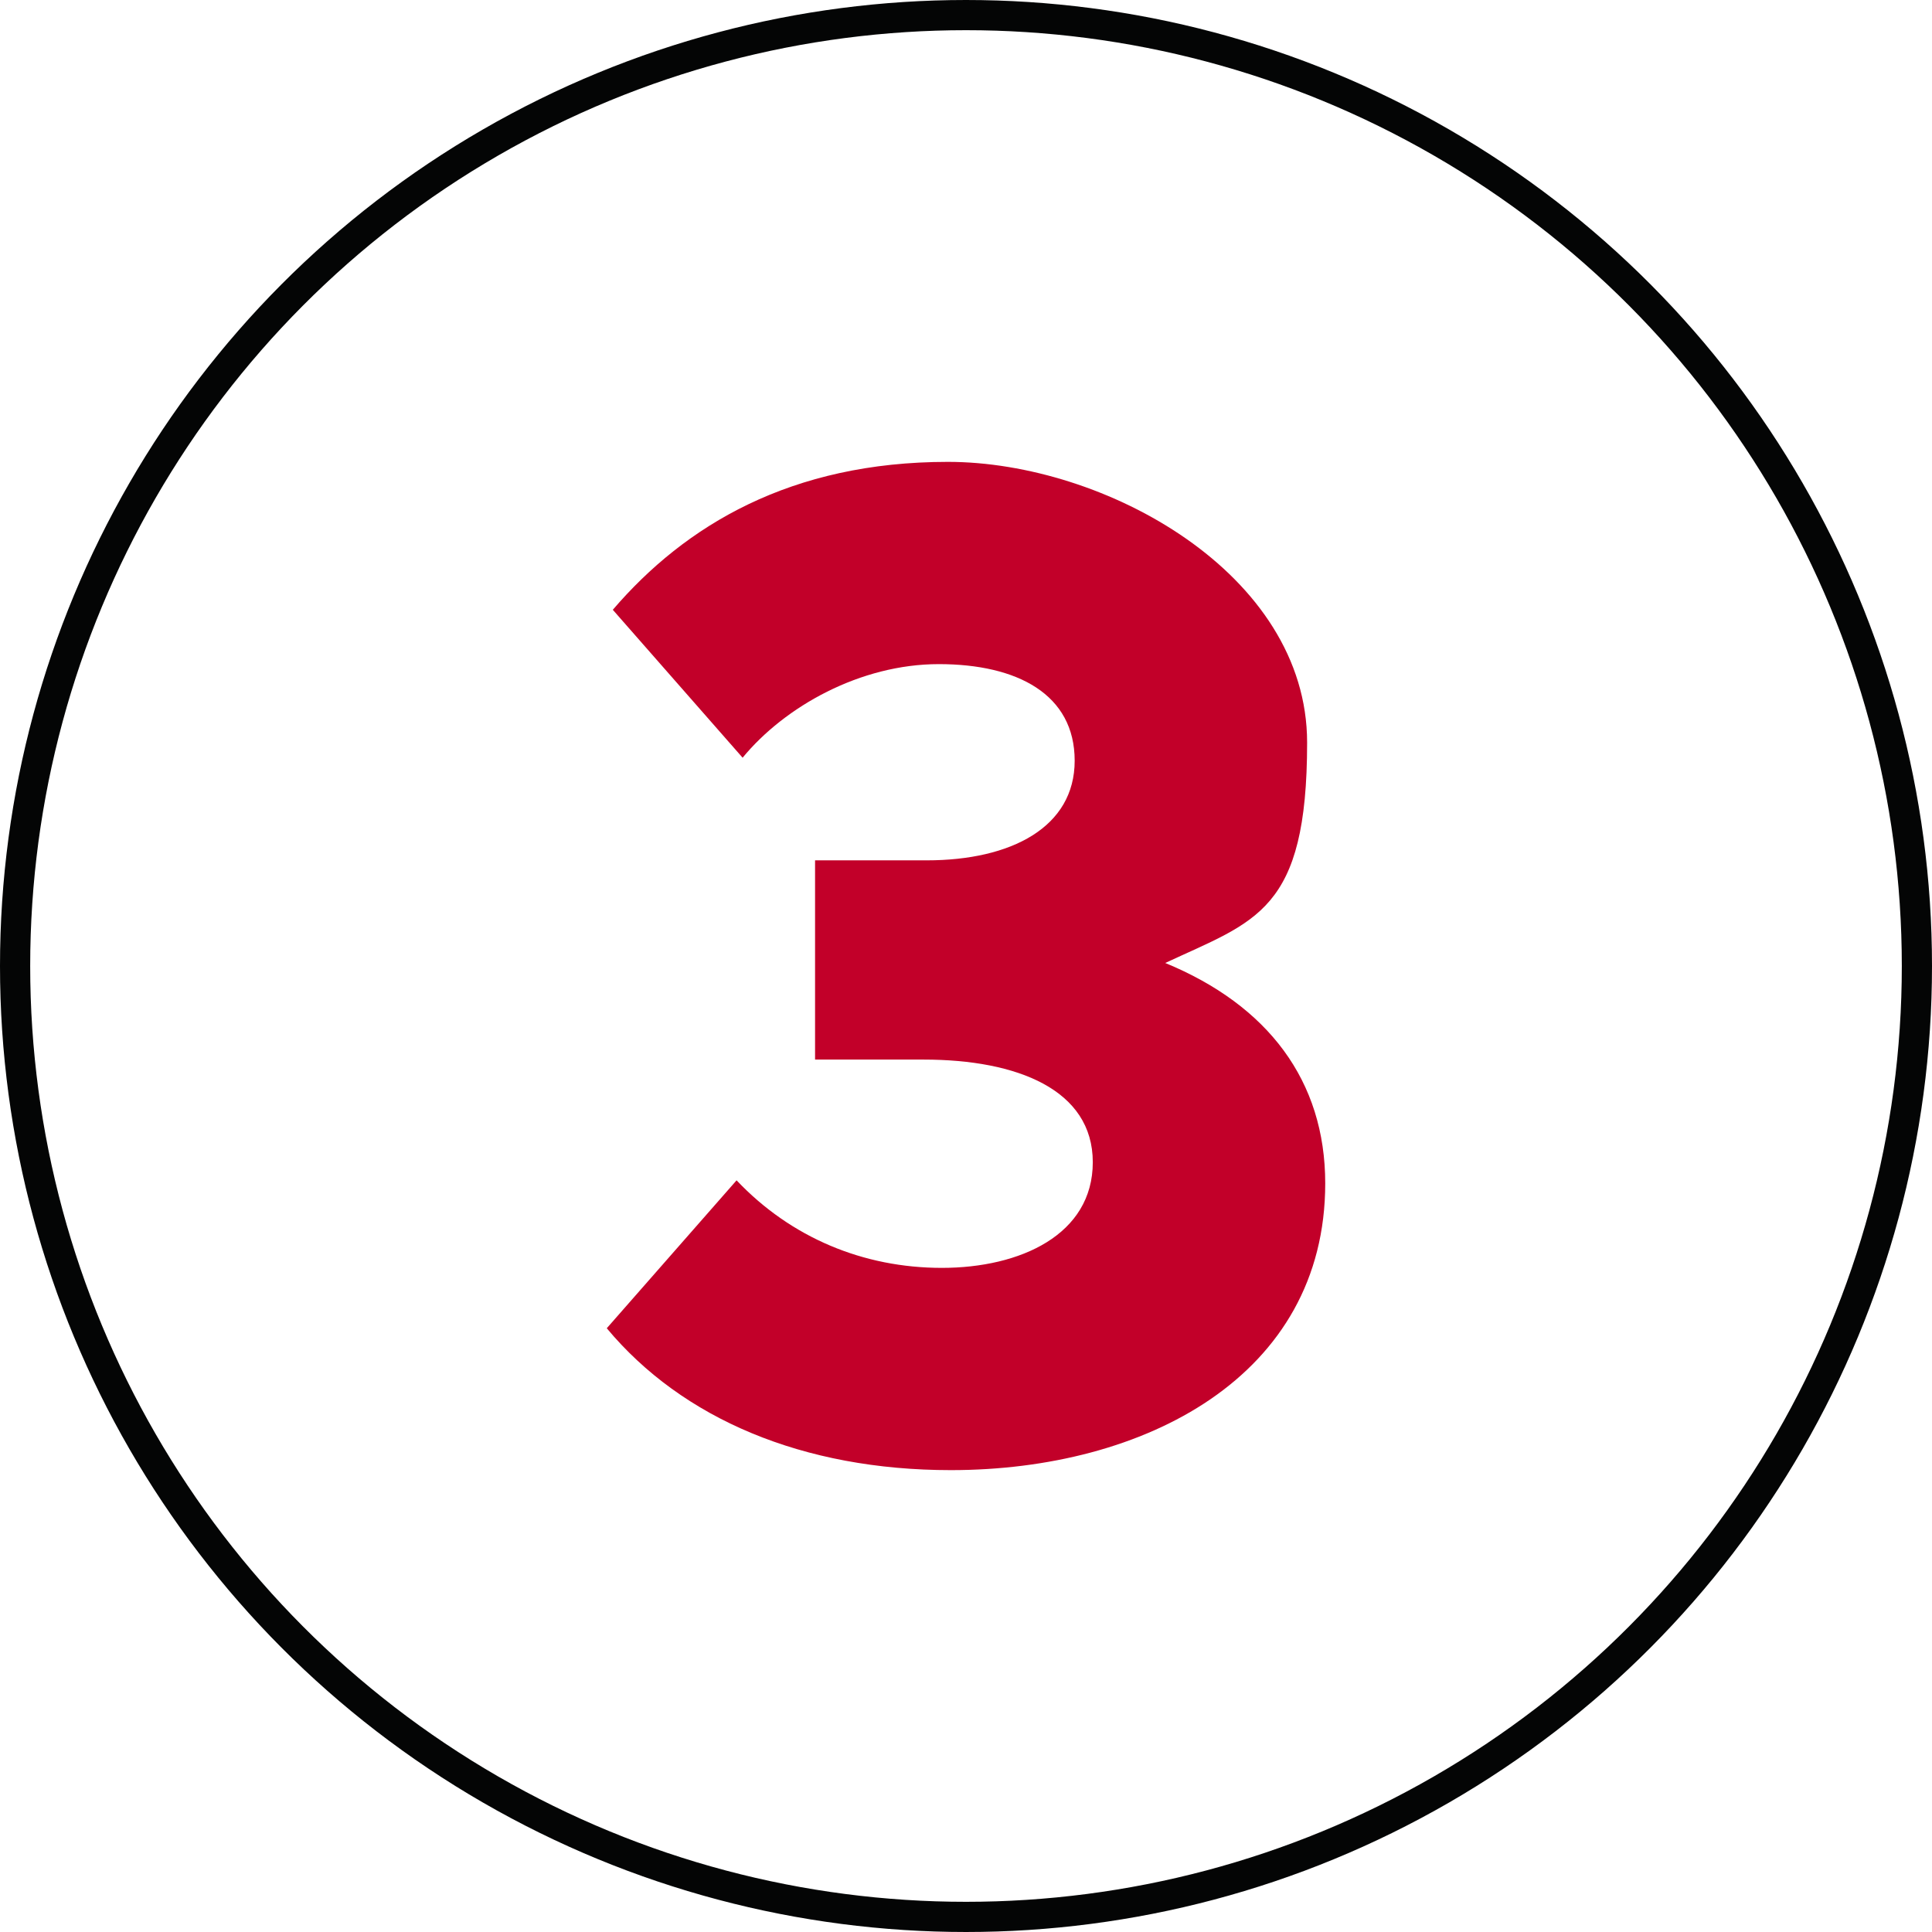 <?xml version="1.0" encoding="UTF-8"?>
<svg xmlns="http://www.w3.org/2000/svg" version="1.1" viewBox="0 0 64 64">
  <defs>
    <style>
      .cls-1 {
        fill: #c20029;
        stroke-width: 0px;
      }

      .cls-2 {
        fill: none;
        stroke: #040505;
      }

      .cls-3 {
        display: none;
      }
    </style>
  </defs>
  <g id="_5" data-name="5" class="cls-3">
    <circle class="cls-2" cx="32" cy="32" r="31.5"/>
    <path class="cls-1" d="M31.7,48.4c-4.9,0-9-1.9-11.6-4.5l3.7-5.5c1.6,1.5,4.8,3.2,7.9,3.2s4.6-1.5,4.6-3.9-1.4-3.6-5.7-3.6h-8l.4-18.5h19v6.9h-12.6v5.1c-.1,0,3,0,3,0,7.5,0,11.5,4,11.5,9.7s-5.2,11.2-12.2,11.2Z"/>
  </g>
  <g id="_4" data-name="4" class="cls-3">
    <circle class="cls-2" cx="32" cy="32" r="31.5"/>
    <path class="cls-1" d="M40.8,48.1h-7.5v-5.5h-14.2v-5.2l10.5-21.5h8.2l-9.8,19.8h5.3v-3.3l2.5-5.2h5v8.5h4v6.9h-4v5.5Z"/>
  </g>
  <g id="_3" data-name="3">
    <circle class="cls-2" cx="32" cy="32" r="31.5"/>
    <path class="cls-1" d="M31.5,48.7c-4.9,0-8.9-1.7-11.4-4.7l4.3-4.9c1.8,1.9,4.2,2.9,6.8,2.9s5-1.1,5-3.5-2.5-3.4-5.6-3.4h-3.6v-6.6h3.7c2.8,0,4.9-1.1,4.9-3.3s-1.9-3.2-4.5-3.2-5.1,1.4-6.5,3.1l-4.3-4.9c2.4-2.8,5.9-4.9,11.1-4.9s11.9,3.7,11.9,9.3-1.7,5.9-4.7,7.3c3.4,1.4,5.3,3.9,5.3,7.3,0,6.4-6,9.5-12.4,9.5Z"/>
  </g>
  <g id="_2" data-name="2" class="cls-3">
    <circle class="cls-2" cx="32" cy="32" r="31.5"/>
    <path class="cls-1" d="M43.8,48.4h-22v-5.8l11.2-10.9c1.6-1.5,2.4-3.1,2.4-4.9s-1.8-4-4.2-4-4.8,1.7-6.6,3.6l-4.4-5.1c2-2.4,5.6-5.7,11.8-5.7s11.2,4.1,11.2,10.4-1.5,6.3-4.8,9.6l-5.8,5.8h11.4v6.9Z"/>
  </g>
  <g id="_1" data-name="1" class="cls-3">
    <circle class="cls-2" cx="32" cy="32" r="31.5"/>
    <path class="cls-1" d="M42.8,48.4h-21.3v-7.1h7.1v-15.7l-7.4,2.6v-7.3l14.8-5.2v25.6h6.8v7.1Z"/>
  </g>
</svg>